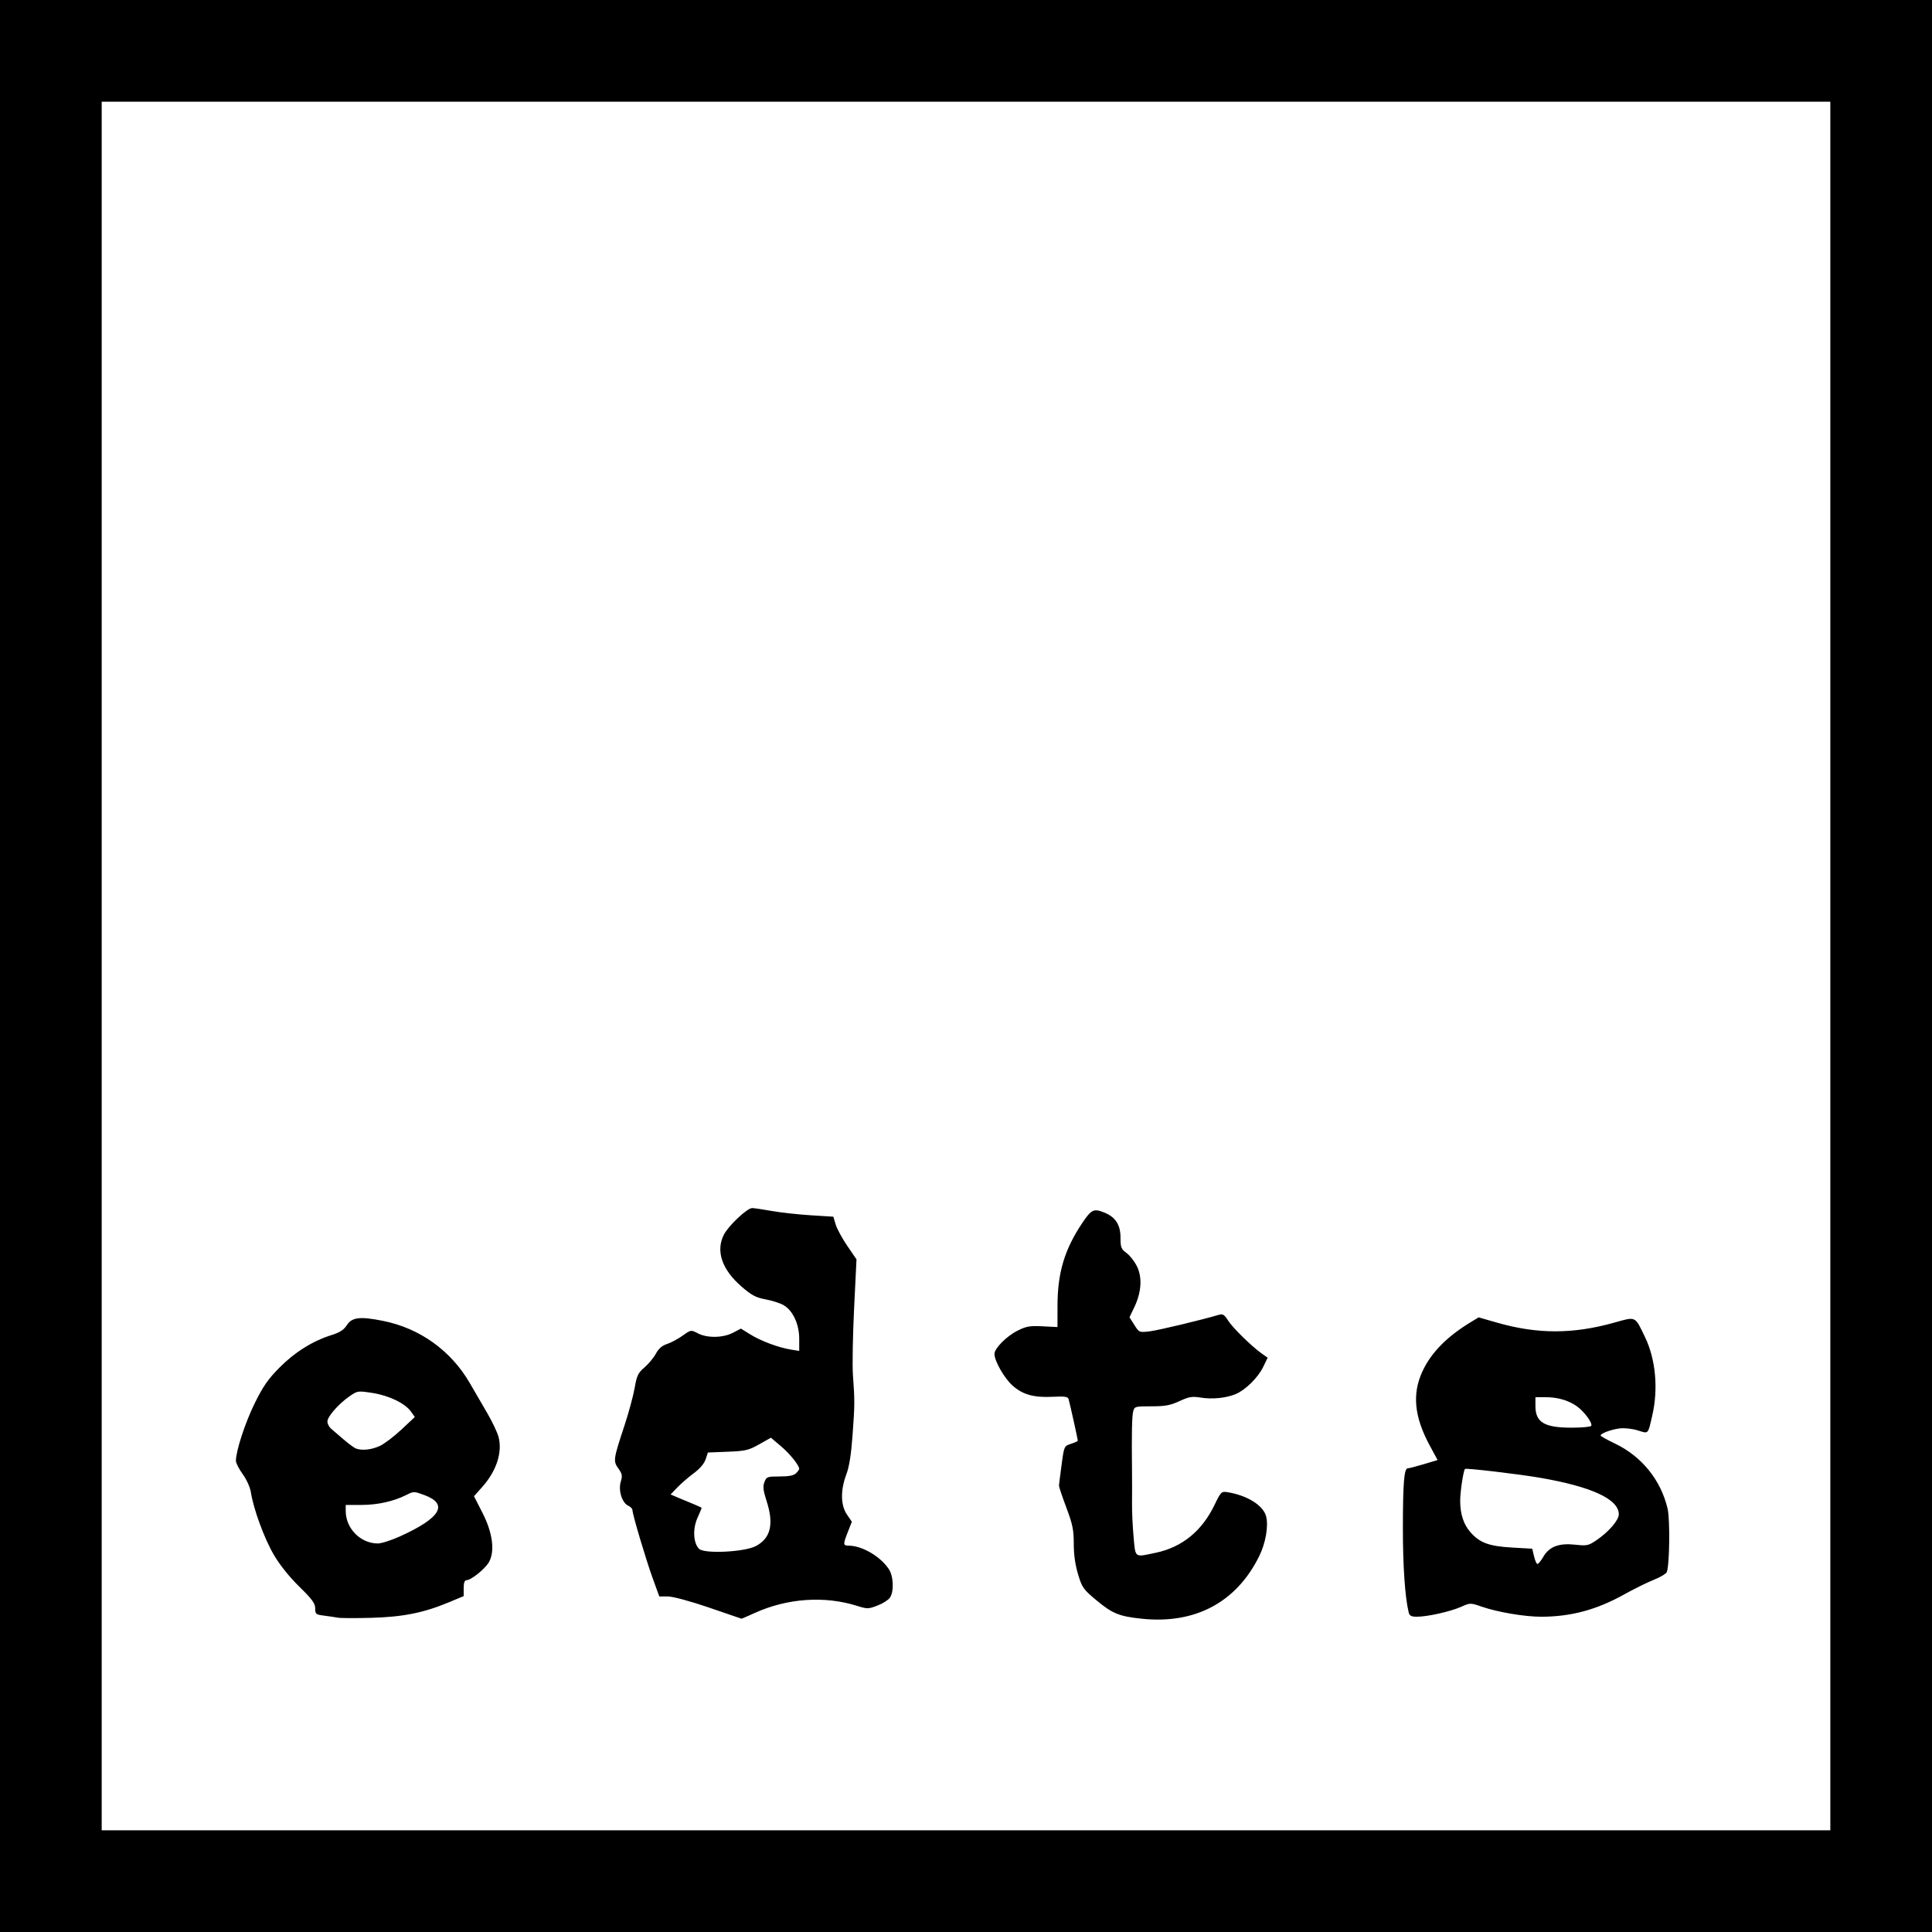 <?xml version="1.0" encoding="UTF-8" standalone="no"?>
<!-- Created with Inkscape (http://www.inkscape.org/) -->

<svg
   width="80.433mm"
   height="80.433mm"
   viewBox="0 0 80.433 80.433"
   version="1.1"
   id="svg202"
   inkscape:version="1.2 (dc2aedaf03, 2022-05-15)"
   sodipodi:docname="edts bl.svg"
   xmlns:inkscape="http://www.inkscape.org/namespaces/inkscape"
   xmlns:sodipodi="http://sodipodi.sourceforge.net/DTD/sodipodi-0.dtd"
   xmlns="http://www.w3.org/2000/svg"
   xmlns:svg="http://www.w3.org/2000/svg">
  <sodipodi:namedview
     id="namedview204"
     pagecolor="#ffffff"
     bordercolor="#000000"
     borderopacity="0.25"
     inkscape:showpageshadow="2"
     inkscape:pageopacity="0.0"
     inkscape:pagecheckerboard="0"
     inkscape:deskcolor="#d1d1d1"
     inkscape:document-units="mm"
     showgrid="false"
     inkscape:zoom="0.2102413"
     inkscape:cx="2285.4691"
     inkscape:cy="1495.9002"
     inkscape:window-width="1368"
     inkscape:window-height="842"
     inkscape:window-x="-6"
     inkscape:window-y="-6"
     inkscape:window-maximized="1"
     inkscape:current-layer="layer1" />
  <defs
     id="defs199" />
  <g
     inkscape:label="Layer 1"
     inkscape:groupmode="layer"
     id="layer1"
     transform="translate(500.818,246.607)">
    <path
       style="fill:#000000;stroke-width:0.085"
       d="m -500.818,-206.39 v -40.217 h 40.217 40.217 v 40.217 40.217 h -40.217 -40.217 z m 76.2,0 v -35.983 h -35.983 -35.983 v 35.983 35.983 h 35.983 35.983 z m -28.66,27.174 c -0.937,-0.097 -1.226,-0.213 -1.874,-0.752 -0.565,-0.47 -0.615,-0.539 -0.783,-1.093 -0.119,-0.393 -0.18,-0.82 -0.18,-1.274 0,-0.58 -0.047,-0.809 -0.31,-1.511 -0.171,-0.455 -0.308,-0.866 -0.306,-0.912 0.002,-0.047 0.052,-0.436 0.109,-0.865 0.105,-0.779 0.105,-0.78 0.39,-0.874 0.157,-0.052 0.286,-0.111 0.286,-0.131 0,-0.054 -0.338,-1.58 -0.384,-1.73 -0.031,-0.104 -0.159,-0.123 -0.656,-0.098 -0.798,0.04 -1.259,-0.09 -1.688,-0.477 -0.338,-0.305 -0.741,-1.013 -0.743,-1.305 -0.001,-0.232 0.497,-0.736 0.958,-0.969 0.365,-0.185 0.51,-0.21 1.045,-0.183 l 0.621,0.031 0.001,-0.891 c 0.002,-1.374 0.295,-2.349 1.038,-3.452 0.379,-0.563 0.476,-0.606 0.939,-0.412 0.445,0.186 0.646,0.509 0.646,1.035 0,0.404 0.027,0.472 0.254,0.64 0.14,0.103 0.335,0.355 0.434,0.56 0.224,0.462 0.183,1.074 -0.113,1.693 l -0.201,0.419 0.202,0.319 c 0.2,0.316 0.205,0.318 0.638,0.267 0.355,-0.042 2.116,-0.463 2.902,-0.693 0.141,-0.041 0.218,0.01 0.357,0.235 0.185,0.299 0.978,1.078 1.407,1.382 l 0.246,0.174 -0.19,0.392 c -0.212,0.437 -0.737,0.954 -1.142,1.123 -0.395,0.165 -0.974,0.223 -1.451,0.146 -0.363,-0.059 -0.49,-0.038 -0.889,0.147 -0.38,0.176 -0.594,0.215 -1.168,0.215 -0.678,6e-5 -0.704,0.007 -0.758,0.212 -0.052,0.199 -0.067,0.93 -0.049,2.498 0.004,0.373 0.005,0.963 8e-4,1.312 -0.004,0.349 0.025,0.987 0.065,1.418 0.082,0.891 0.022,0.848 0.929,0.656 1.093,-0.231 1.919,-0.906 2.442,-1.993 0.26,-0.54 0.287,-0.567 0.528,-0.529 0.83,0.13 1.504,0.552 1.62,1.013 0.101,0.404 -0.022,1.111 -0.289,1.651 -0.95,1.924 -2.663,2.837 -4.887,2.606 z m -33.486,-0.046 c -0.116,-0.021 -0.374,-0.059 -0.572,-0.084 -0.334,-0.043 -0.36,-0.065 -0.36,-0.302 0,-0.208 -0.125,-0.378 -0.663,-0.905 -0.417,-0.408 -0.811,-0.901 -1.06,-1.326 -0.396,-0.674 -0.847,-1.906 -0.954,-2.599 -0.032,-0.209 -0.177,-0.531 -0.34,-0.756 -0.156,-0.216 -0.284,-0.466 -0.284,-0.556 0,-0.41 0.384,-1.587 0.782,-2.394 0.348,-0.707 0.557,-1.008 1.034,-1.489 0.634,-0.64 1.384,-1.109 2.164,-1.352 0.342,-0.107 0.511,-0.215 0.636,-0.41 0.215,-0.334 0.549,-0.374 1.511,-0.181 1.526,0.305 2.826,1.236 3.608,2.585 0.202,0.348 0.533,0.918 0.737,1.268 0.203,0.349 0.41,0.786 0.46,0.97 0.172,0.637 -0.08,1.421 -0.673,2.087 l -0.347,0.39 0.353,0.691 c 0.418,0.817 0.522,1.567 0.282,2.031 -0.145,0.28 -0.751,0.774 -0.95,0.774 -0.076,0 -0.114,0.11 -0.114,0.331 v 0.331 l -0.628,0.262 c -1.044,0.435 -1.904,0.606 -3.224,0.642 -0.652,0.018 -1.281,0.015 -1.397,-0.005 z m 2.599,-3.383 c 1.691,-0.766 2.032,-1.34 1.021,-1.717 -0.43,-0.16 -0.455,-0.161 -0.741,-0.015 -0.535,0.272 -1.205,0.423 -1.878,0.423 h -0.662 v 0.248 c 0,0.729 0.606,1.348 1.329,1.357 0.149,0.002 0.568,-0.131 0.931,-0.296 z m -0.856,-3.756 c 0.19,-0.086 0.599,-0.394 0.909,-0.685 l 0.564,-0.528 -0.162,-0.228 c -0.245,-0.344 -0.914,-0.667 -1.605,-0.774 -0.603,-0.093 -0.62,-0.091 -0.948,0.136 -0.458,0.317 -0.924,0.849 -0.924,1.053 0,0.093 0.067,0.226 0.148,0.295 0.082,0.069 0.32,0.273 0.529,0.454 0.21,0.18 0.438,0.349 0.508,0.375 0.251,0.094 0.641,0.055 0.98,-0.1 z m 13.711,6.716 c -0.786,-0.267 -1.501,-0.459 -1.706,-0.459 h -0.354 l -0.269,-0.741 c -0.289,-0.796 -0.848,-2.675 -0.848,-2.851 0,-0.059 -0.08,-0.143 -0.178,-0.187 -0.257,-0.115 -0.419,-0.64 -0.309,-1 0.075,-0.243 0.06,-0.323 -0.1,-0.548 -0.221,-0.311 -0.212,-0.375 0.254,-1.788 0.177,-0.537 0.368,-1.242 0.424,-1.566 0.089,-0.515 0.141,-0.624 0.411,-0.856 0.17,-0.146 0.383,-0.403 0.473,-0.571 0.112,-0.208 0.259,-0.336 0.463,-0.402 0.164,-0.053 0.456,-0.209 0.648,-0.346 0.349,-0.249 0.35,-0.249 0.635,-0.099 0.388,0.205 1.047,0.194 1.463,-0.023 l 0.331,-0.173 0.388,0.241 c 0.442,0.275 1.18,0.55 1.691,0.632 l 0.348,0.056 v -0.506 c 0,-0.608 -0.263,-1.173 -0.65,-1.399 -0.141,-0.082 -0.478,-0.191 -0.749,-0.241 -0.406,-0.075 -0.581,-0.168 -0.998,-0.529 -0.822,-0.711 -1.086,-1.485 -0.739,-2.165 0.191,-0.374 0.973,-1.11 1.178,-1.107 0.076,7.9e-4 0.444,0.055 0.816,0.121 0.373,0.066 1.101,0.146 1.62,0.179 l 0.943,0.059 0.098,0.327 c 0.054,0.18 0.271,0.579 0.482,0.888 l 0.384,0.562 -0.1,2.043 c -0.055,1.123 -0.077,2.367 -0.049,2.762 0.079,1.098 0.078,1.225 -0.014,2.498 -0.059,0.822 -0.139,1.328 -0.261,1.651 -0.247,0.654 -0.238,1.281 0.025,1.667 l 0.206,0.303 -0.164,0.415 c -0.208,0.527 -0.205,0.578 0.027,0.579 0.562,0.001 1.327,0.448 1.678,0.98 0.196,0.297 0.218,0.937 0.041,1.189 -0.067,0.096 -0.301,0.243 -0.52,0.327 -0.374,0.143 -0.424,0.144 -0.839,0.013 -1.36,-0.429 -2.906,-0.322 -4.266,0.294 -0.297,0.135 -0.545,0.242 -0.55,0.239 -0.005,-0.004 -0.618,-0.213 -1.362,-0.466 z m 1.955,-2.554 c 0.624,-0.327 0.764,-0.913 0.45,-1.884 -0.141,-0.436 -0.159,-0.599 -0.088,-0.783 0.085,-0.221 0.118,-0.233 0.636,-0.233 0.384,0 0.586,-0.04 0.679,-0.133 0.073,-0.073 0.133,-0.154 0.133,-0.18 0,-0.148 -0.39,-0.634 -0.756,-0.943 l -0.423,-0.357 -0.488,0.275 c -0.439,0.248 -0.571,0.279 -1.312,0.308 l -0.824,0.033 -0.093,0.283 c -0.059,0.177 -0.242,0.393 -0.49,0.576 -0.218,0.161 -0.525,0.427 -0.683,0.59 l -0.286,0.297 0.329,0.14 c 0.181,0.077 0.471,0.198 0.646,0.269 0.175,0.071 0.318,0.139 0.318,0.152 0,0.012 -0.08,0.203 -0.178,0.424 -0.201,0.454 -0.169,1.04 0.07,1.279 0.215,0.215 1.887,0.135 2.36,-0.113 z m 27.182,2.751 c -0.151,-0.611 -0.242,-1.936 -0.24,-3.518 0.002,-1.869 0.051,-2.472 0.204,-2.472 0.049,0 0.348,-0.077 0.665,-0.172 l 0.576,-0.172 -0.331,-0.613 c -0.638,-1.183 -0.733,-2.132 -0.307,-3.064 0.359,-0.784 1.023,-1.463 2.026,-2.069 l 0.321,-0.194 0.78,0.223 c 1.671,0.478 3.153,0.477 4.869,-0.005 0.912,-0.256 0.849,-0.286 1.278,0.604 0.444,0.92 0.558,2.154 0.302,3.26 -0.187,0.81 -0.144,0.765 -0.606,0.623 -0.234,-0.072 -0.556,-0.107 -0.756,-0.081 -0.362,0.046 -0.797,0.211 -0.789,0.297 0.003,0.027 0.274,0.178 0.602,0.335 1.11,0.53 1.909,1.52 2.187,2.71 0.106,0.455 0.081,2.36 -0.034,2.637 -0.03,0.071 -0.274,0.217 -0.544,0.324 -0.269,0.107 -0.819,0.379 -1.222,0.603 -1.151,0.643 -2.221,0.931 -3.46,0.933 -0.683,8e-4 -1.81,-0.189 -2.466,-0.415 -0.486,-0.167 -0.487,-0.167 -0.87,0.002 -0.448,0.198 -1.39,0.41 -1.831,0.412 -0.25,0.001 -0.317,-0.035 -0.355,-0.189 z m 5.608,-2.311 c 0.249,-0.421 0.649,-0.573 1.324,-0.5 0.5,0.054 0.555,0.041 0.908,-0.201 0.502,-0.346 0.909,-0.822 0.909,-1.064 0,-0.63 -1.132,-1.153 -3.302,-1.525 -0.882,-0.151 -3.058,-0.407 -3.101,-0.364 -0.067,0.067 -0.201,0.952 -0.201,1.321 7.9e-4,0.558 0.14,0.987 0.428,1.315 0.387,0.44 0.772,0.582 1.728,0.637 l 0.844,0.048 0.075,0.318 c 0.041,0.175 0.105,0.318 0.143,0.318 0.037,0 0.148,-0.135 0.245,-0.3 z m 1.992,-5.446 c 0.071,-0.115 -0.305,-0.62 -0.621,-0.833 -0.36,-0.243 -0.787,-0.362 -1.299,-0.362 l -0.402,-5.3e-4 v 0.365 c 0,0.682 0.368,0.904 1.498,0.905 0.428,2.5e-4 0.799,-0.033 0.824,-0.074 z"
       id="path188" />
  </g>
</svg>
